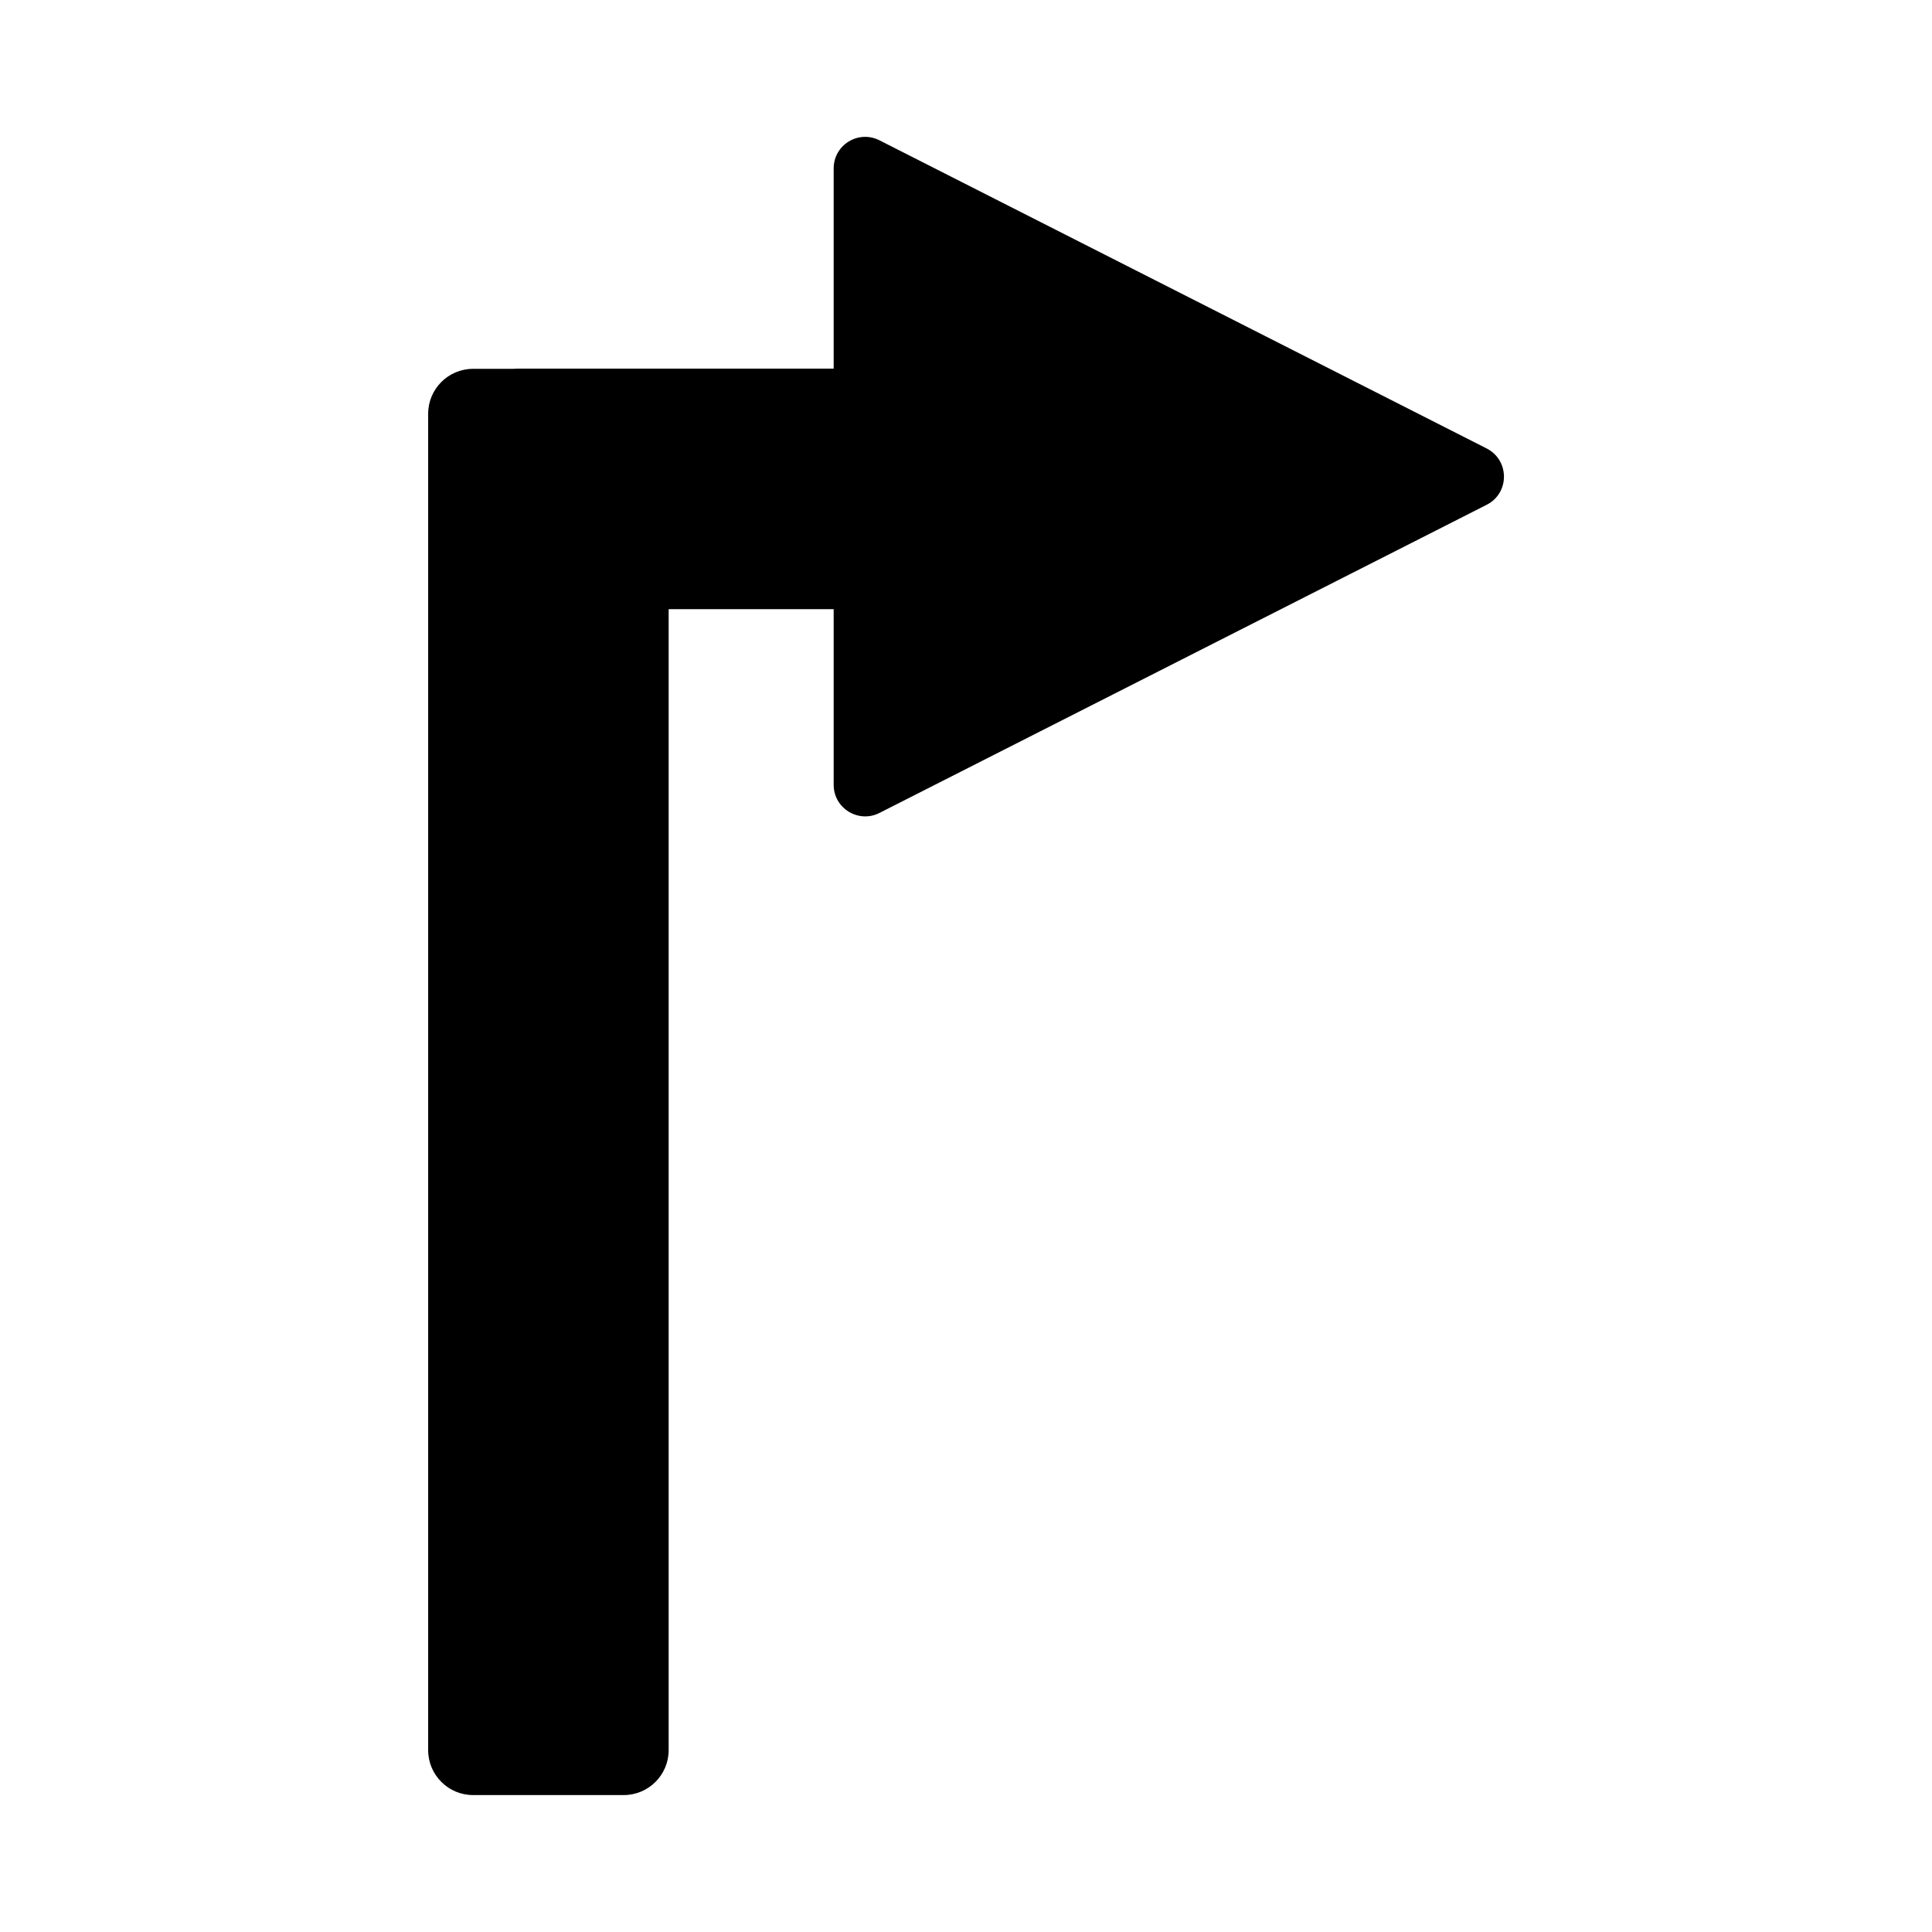 <?xml version="1.0" encoding="UTF-8"?>
<!-- Uploaded to: SVG Find, www.svgrepo.com, Generator: SVG Find Mixer Tools -->
<svg fill="#000000" width="800px" height="800px" version="1.1" viewBox="144 144 512 512" xmlns="http://www.w3.org/2000/svg">
 <g>
  <path d="m309.31 619.71h-39.953c-6.551 0-11.891-5.34-11.891-11.891v-354.18c0-6.551 5.34-11.891 11.891-11.891h39.953c6.551 0 11.891 5.34 11.891 11.891v354.18c0 6.551-5.34 11.891-11.891 11.891z"/>
  <path d="m270.07 293.54v-39.953c0-6.551 5.34-11.891 11.891-11.891h157.54c6.551 0 11.891 5.34 11.891 11.891v39.953c0 6.551-5.34 11.891-11.891 11.891h-157.49c-6.602 0.051-11.941-5.289-11.941-11.891z"/>
  <path d="m537.99 277.77-160.92 81.668c-5.543 2.82-12.141-1.211-12.141-7.457v-163.34c0-6.246 6.551-10.277 12.141-7.457l160.92 81.668c6.098 3.125 6.098 11.84 0 14.914z"/>
 </g>
</svg>